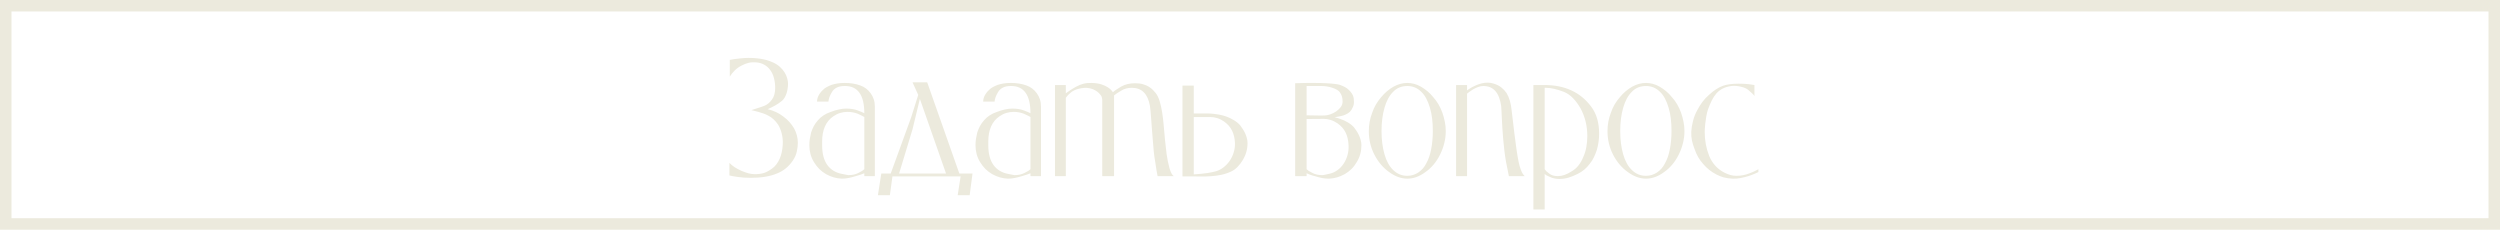<?xml version="1.0" encoding="UTF-8"?> <svg xmlns="http://www.w3.org/2000/svg" width="653" height="60" viewBox="0 0 653 60" fill="none"> <path d="M208.395 37.309C208.395 38.025 208.303 38.786 208.121 39.594C207.952 40.401 207.6 41.195 207.066 41.977C205.999 43.539 204.638 44.646 202.984 45.297C202.099 45.675 201.083 45.961 199.938 46.156C198.792 46.352 197.516 46.449 196.109 46.449C194.833 46.449 193.681 46.371 192.652 46.215C192.132 46.124 191.689 46.052 191.324 46C190.973 45.935 190.706 45.876 190.523 45.824V42.543C190.901 42.947 191.357 43.324 191.891 43.676C192.424 44.014 193.023 44.333 193.688 44.633C194.312 44.893 194.898 45.102 195.445 45.258C196.005 45.414 196.578 45.492 197.164 45.492C197.646 45.492 198.076 45.466 198.453 45.414C198.844 45.362 199.208 45.284 199.547 45.18C199.898 45.062 200.237 44.913 200.562 44.73C200.901 44.548 201.259 44.32 201.637 44.047C202.079 43.747 202.464 43.376 202.789 42.934C203.128 42.491 203.414 42.003 203.648 41.469C203.883 40.935 204.065 40.362 204.195 39.75C204.326 39.138 204.41 38.513 204.449 37.875C204.488 37.328 204.482 36.801 204.43 36.293C204.378 35.772 204.293 35.284 204.176 34.828C204.059 34.372 203.915 33.949 203.746 33.559C203.59 33.168 203.414 32.823 203.219 32.523C202.464 31.443 201.624 30.674 200.699 30.219C200.309 29.997 199.872 29.802 199.391 29.633C198.909 29.463 198.447 29.32 198.004 29.203C197.561 29.073 197.177 28.975 196.852 28.91C196.526 28.845 196.331 28.799 196.266 28.773C196.305 28.747 196.474 28.689 196.773 28.598C197.086 28.494 197.431 28.383 197.809 28.266C198.199 28.135 198.583 28.012 198.961 27.895C199.339 27.764 199.612 27.66 199.781 27.582C200.471 27.283 201.09 26.755 201.637 26C201.923 25.622 202.132 25.186 202.262 24.691C202.405 24.184 202.477 23.624 202.477 23.012C202.477 22.035 202.366 21.15 202.145 20.355C201.936 19.561 201.617 18.878 201.188 18.305C200.771 17.719 200.257 17.256 199.645 16.918C199.033 16.566 198.336 16.358 197.555 16.293C196.812 16.228 196.142 16.267 195.543 16.41C194.944 16.553 194.326 16.794 193.688 17.133C192.997 17.484 192.398 17.914 191.891 18.422C191.383 18.93 190.96 19.457 190.621 20.004V15.648C190.973 15.57 191.37 15.499 191.812 15.434C192.268 15.368 192.717 15.316 193.16 15.277C193.616 15.225 194.046 15.186 194.449 15.16C194.866 15.134 195.211 15.121 195.484 15.121C196.344 15.121 197.099 15.16 197.75 15.238C198.414 15.303 198.993 15.395 199.488 15.512C199.996 15.616 200.439 15.74 200.816 15.883C201.207 16.026 201.559 16.163 201.871 16.293C202.574 16.605 203.173 16.983 203.668 17.426C204.163 17.869 204.573 18.344 204.898 18.852C205.224 19.359 205.458 19.88 205.602 20.414C205.758 20.935 205.836 21.43 205.836 21.898C205.836 22.25 205.803 22.641 205.738 23.07C205.686 23.487 205.595 23.904 205.465 24.32C205.335 24.724 205.165 25.108 204.957 25.473C204.762 25.824 204.521 26.117 204.234 26.352C203.674 26.807 203.082 27.211 202.457 27.562C201.845 27.901 201.201 28.22 200.523 28.52C202.125 28.91 203.492 29.555 204.625 30.453C205.237 30.896 205.771 31.378 206.227 31.898C206.682 32.419 207.079 32.966 207.418 33.539C208.069 34.737 208.395 35.993 208.395 37.309ZM225.758 46V45.258C225.497 45.375 225.165 45.499 224.762 45.629C224.358 45.759 223.863 45.909 223.277 46.078C222.73 46.247 222.184 46.384 221.637 46.488C221.09 46.605 220.504 46.664 219.879 46.664C219.176 46.638 218.479 46.527 217.789 46.332C217.112 46.137 216.441 45.857 215.777 45.492C215.126 45.115 214.54 44.672 214.02 44.164C213.499 43.643 213.023 43.031 212.594 42.328C212.19 41.664 211.891 40.967 211.695 40.238C211.5 39.496 211.402 38.728 211.402 37.934C211.402 37.387 211.441 36.84 211.52 36.293C211.611 35.746 211.728 35.173 211.871 34.574C212.053 34.027 212.281 33.487 212.555 32.953C212.841 32.419 213.206 31.905 213.648 31.41C214.065 30.915 214.547 30.492 215.094 30.141C215.641 29.776 216.285 29.47 217.027 29.223C217.73 28.949 218.414 28.741 219.078 28.598C219.755 28.441 220.4 28.363 221.012 28.363C221.598 28.363 222.132 28.402 222.613 28.48C223.108 28.546 223.57 28.663 224 28.832C224.43 28.975 224.781 29.112 225.055 29.242C225.341 29.372 225.576 29.483 225.758 29.574C225.758 27.191 225.335 25.414 224.488 24.242C223.655 23.057 222.405 22.465 220.738 22.465H220.621C219.762 22.465 219.065 22.608 218.531 22.895C217.997 23.168 217.587 23.552 217.301 24.047C216.988 24.568 216.76 25.037 216.617 25.453C216.487 25.857 216.409 26.221 216.383 26.547H213.395C213.395 26.352 213.421 26.137 213.473 25.902C213.525 25.655 213.609 25.395 213.727 25.121C213.87 24.822 214.039 24.542 214.234 24.281C214.43 24.008 214.671 23.741 214.957 23.48C215.217 23.207 215.536 22.966 215.914 22.758C216.305 22.549 216.728 22.354 217.184 22.172C217.665 22.016 218.186 21.892 218.746 21.801C219.306 21.71 219.931 21.664 220.621 21.664C221.376 21.664 222.086 21.716 222.75 21.82C223.414 21.924 224.059 22.087 224.684 22.309C225.829 22.712 226.754 23.415 227.457 24.418C227.796 24.9 228.056 25.421 228.238 25.98C228.421 26.54 228.512 27.172 228.512 27.875V46H225.758ZM225.758 30.551C225.576 30.447 225.348 30.329 225.074 30.199C224.801 30.056 224.456 29.893 224.039 29.711C223.206 29.385 222.32 29.223 221.383 29.223C220.719 29.223 220.081 29.314 219.469 29.496C218.857 29.678 218.258 29.971 217.672 30.375C215.719 31.703 214.742 33.91 214.742 36.996V37.934C214.742 40.121 215.191 41.84 216.09 43.09C216.988 44.327 218.251 45.102 219.879 45.414C220.947 45.635 221.507 45.746 221.559 45.746C222.6 45.746 223.492 45.551 224.234 45.16C224.612 44.978 224.924 44.809 225.172 44.652C225.419 44.483 225.615 44.333 225.758 44.203V30.551ZM253.277 50.98H250.152L250.914 46.078H233.102L232.438 50.98H229.312L230.191 45.336H232.652L238.004 30.629L239.84 24.789L238.355 21.508H242.184L250.582 45.336H254.02L253.277 50.98ZM240.27 25.824L238.355 33.754L234.84 45.336H247.105L240.27 25.824ZM269.156 46V45.258C268.896 45.375 268.564 45.499 268.16 45.629C267.757 45.759 267.262 45.909 266.676 46.078C266.129 46.247 265.582 46.384 265.035 46.488C264.488 46.605 263.902 46.664 263.277 46.664C262.574 46.638 261.878 46.527 261.188 46.332C260.51 46.137 259.84 45.857 259.176 45.492C258.525 45.115 257.939 44.672 257.418 44.164C256.897 43.643 256.422 43.031 255.992 42.328C255.589 41.664 255.289 40.967 255.094 40.238C254.898 39.496 254.801 38.728 254.801 37.934C254.801 37.387 254.84 36.84 254.918 36.293C255.009 35.746 255.126 35.173 255.27 34.574C255.452 34.027 255.68 33.487 255.953 32.953C256.24 32.419 256.604 31.905 257.047 31.41C257.464 30.915 257.945 30.492 258.492 30.141C259.039 29.776 259.684 29.47 260.426 29.223C261.129 28.949 261.812 28.741 262.477 28.598C263.154 28.441 263.798 28.363 264.41 28.363C264.996 28.363 265.53 28.402 266.012 28.48C266.507 28.546 266.969 28.663 267.398 28.832C267.828 28.975 268.18 29.112 268.453 29.242C268.74 29.372 268.974 29.483 269.156 29.574C269.156 27.191 268.733 25.414 267.887 24.242C267.053 23.057 265.803 22.465 264.137 22.465H264.02C263.16 22.465 262.464 22.608 261.93 22.895C261.396 23.168 260.986 23.552 260.699 24.047C260.387 24.568 260.159 25.037 260.016 25.453C259.885 25.857 259.807 26.221 259.781 26.547H256.793C256.793 26.352 256.819 26.137 256.871 25.902C256.923 25.655 257.008 25.395 257.125 25.121C257.268 24.822 257.438 24.542 257.633 24.281C257.828 24.008 258.069 23.741 258.355 23.48C258.616 23.207 258.935 22.966 259.312 22.758C259.703 22.549 260.126 22.354 260.582 22.172C261.064 22.016 261.585 21.892 262.145 21.801C262.704 21.71 263.329 21.664 264.02 21.664C264.775 21.664 265.484 21.716 266.148 21.82C266.812 21.924 267.457 22.087 268.082 22.309C269.228 22.712 270.152 23.415 270.855 24.418C271.194 24.9 271.454 25.421 271.637 25.98C271.819 26.54 271.91 27.172 271.91 27.875V46H269.156ZM269.156 30.551C268.974 30.447 268.746 30.329 268.473 30.199C268.199 30.056 267.854 29.893 267.438 29.711C266.604 29.385 265.719 29.223 264.781 29.223C264.117 29.223 263.479 29.314 262.867 29.496C262.255 29.678 261.656 29.971 261.07 30.375C259.117 31.703 258.141 33.91 258.141 36.996V37.934C258.141 40.121 258.59 41.84 259.488 43.09C260.387 44.327 261.65 45.102 263.277 45.414C264.345 45.635 264.905 45.746 264.957 45.746C265.999 45.746 266.891 45.551 267.633 45.16C268.01 44.978 268.323 44.809 268.57 44.652C268.818 44.483 269.013 44.333 269.156 44.203V30.551ZM305.465 43.93C305.66 44.594 305.862 45.095 306.07 45.434C306.292 45.772 306.474 45.961 306.617 46H302.359C302.294 45.622 302.203 45.128 302.086 44.516C301.982 43.891 301.865 43.129 301.734 42.23C301.578 41.358 301.454 40.473 301.363 39.574C301.285 38.663 301.201 37.647 301.109 36.527C301.031 35.681 300.96 34.796 300.895 33.871C300.829 32.947 300.764 32.074 300.699 31.254C300.634 30.421 300.576 29.685 300.523 29.047C300.471 28.409 300.419 27.953 300.367 27.68C299.82 24.516 298.238 22.934 295.621 22.934C295.126 22.934 294.651 22.992 294.195 23.109C293.74 23.213 293.297 23.402 292.867 23.676C292.451 23.91 292.079 24.138 291.754 24.359C291.428 24.581 291.174 24.77 290.992 24.926V46H287.906V27.035C287.906 26.905 287.906 26.755 287.906 26.586C287.919 26.404 287.919 26.215 287.906 26.02C287.893 25.824 287.861 25.635 287.809 25.453C287.757 25.258 287.672 25.082 287.555 24.926C287.151 24.379 286.702 23.962 286.207 23.676C285.725 23.376 285.23 23.174 284.723 23.07C284.215 22.953 283.714 22.914 283.219 22.953C282.724 22.992 282.262 23.064 281.832 23.168C281.415 23.272 281.044 23.396 280.719 23.539C280.406 23.682 280.178 23.806 280.035 23.91C279.645 24.21 279.306 24.503 279.02 24.789C278.746 25.076 278.538 25.329 278.395 25.551V46H275.562V22.211H278.395V24.359C278.694 24.138 279.065 23.884 279.508 23.598C279.951 23.298 280.478 22.979 281.09 22.641C281.728 22.289 282.359 22.035 282.984 21.879C283.609 21.71 284.332 21.638 285.152 21.664C286.155 21.69 286.995 21.814 287.672 22.035C288.362 22.256 288.922 22.51 289.352 22.797C289.781 23.07 290.1 23.337 290.309 23.598C290.517 23.845 290.647 24.008 290.699 24.086C290.921 23.878 291.207 23.656 291.559 23.422C291.91 23.188 292.346 22.914 292.867 22.602C293.883 22.029 295.094 21.742 296.5 21.742C297.307 21.742 298.004 21.833 298.59 22.016C299.176 22.185 299.677 22.4 300.094 22.66C300.51 22.921 300.862 23.201 301.148 23.5C301.435 23.799 301.676 24.066 301.871 24.301C302.301 24.861 302.646 25.577 302.906 26.449C303.167 27.309 303.382 28.272 303.551 29.34C303.72 30.408 303.857 31.553 303.961 32.777C304.065 33.988 304.176 35.225 304.293 36.488C304.41 37.751 304.553 39.021 304.723 40.297C304.905 41.56 305.152 42.771 305.465 43.93ZM325.855 37.367C325.855 38.188 325.751 38.956 325.543 39.672C325.348 40.388 325.048 41.085 324.645 41.762C324.254 42.413 323.805 43.005 323.297 43.539C322.802 44.073 322.223 44.496 321.559 44.809C320.712 45.199 319.846 45.486 318.961 45.668C318.076 45.85 317.203 45.967 316.344 46.02C315.484 46.085 314.664 46.111 313.883 46.098C313.115 46.085 312.424 46.078 311.812 46.078H308.863V22.367H311.812V29.633H315.211C315.836 29.633 316.415 29.665 316.949 29.73C317.496 29.783 317.978 29.848 318.395 29.926C318.824 30.004 319.189 30.088 319.488 30.18C319.801 30.271 320.035 30.342 320.191 30.395C320.882 30.629 321.572 30.954 322.262 31.371C322.952 31.788 323.505 32.237 323.922 32.719C324.117 32.966 324.326 33.266 324.547 33.617C324.781 33.956 324.996 34.327 325.191 34.73C325.387 35.134 325.543 35.564 325.66 36.02C325.79 36.462 325.855 36.911 325.855 37.367ZM322.574 37.367C322.522 36.117 322.268 35.036 321.812 34.125C321.37 33.2 320.667 32.4 319.703 31.723C319.117 31.319 318.525 31.026 317.926 30.844C317.34 30.662 316.715 30.57 316.051 30.57H311.812V45.551C313.232 45.46 314.417 45.342 315.367 45.199C316.331 45.043 317.06 44.893 317.555 44.75C318.258 44.555 318.915 44.223 319.527 43.754C320.152 43.285 320.693 42.725 321.148 42.074C321.617 41.41 321.975 40.675 322.223 39.867C322.483 39.06 322.6 38.227 322.574 37.367ZM355.602 37.934C355.602 39.548 355.198 41.013 354.391 42.328C353.987 43.031 353.518 43.643 352.984 44.164C352.464 44.672 351.878 45.115 351.227 45.492C350.562 45.857 349.892 46.137 349.215 46.332C348.551 46.527 347.854 46.638 347.125 46.664C346.513 46.664 345.927 46.612 345.367 46.508C344.807 46.404 344.247 46.26 343.688 46.078C343.102 45.935 342.613 45.792 342.223 45.648C341.832 45.505 341.52 45.375 341.285 45.258V46H338.297V21.742C340.081 21.677 341.65 21.651 343.004 21.664C344.358 21.664 345.51 21.69 346.461 21.742C347.424 21.794 348.193 21.859 348.766 21.938C349.352 22.016 349.762 22.094 349.996 22.172C350.491 22.354 350.934 22.549 351.324 22.758C351.715 22.966 352.04 23.207 352.301 23.48C352.587 23.741 352.854 24.053 353.102 24.418C353.349 24.77 353.512 25.173 353.59 25.629C353.629 25.967 353.648 26.273 353.648 26.547C353.661 26.807 353.642 27.055 353.59 27.289C353.551 27.51 353.479 27.732 353.375 27.953C353.284 28.174 353.16 28.415 353.004 28.676C352.77 29.053 352.464 29.359 352.086 29.594C351.721 29.815 351.331 29.997 350.914 30.141C350.497 30.271 350.081 30.369 349.664 30.434C349.26 30.499 348.909 30.564 348.609 30.629C348.753 30.668 348.876 30.701 348.98 30.727C349.098 30.753 349.202 30.779 349.293 30.805C349.397 30.831 349.501 30.863 349.605 30.902C349.71 30.928 349.84 30.974 349.996 31.039C350.725 31.273 351.402 31.579 352.027 31.957C352.665 32.322 353.206 32.751 353.648 33.246C353.857 33.493 354.072 33.793 354.293 34.145C354.527 34.483 354.742 34.861 354.938 35.277C355.133 35.681 355.289 36.111 355.406 36.566C355.536 37.022 355.602 37.478 355.602 37.934ZM352.242 37.934C352.19 36.658 351.936 35.557 351.48 34.633C351.038 33.708 350.328 32.901 349.352 32.211C348.753 31.807 348.154 31.514 347.555 31.332C346.956 31.137 346.324 31.039 345.66 31.039C345.4 31.039 345.094 31.046 344.742 31.059C344.404 31.059 344.039 31.059 343.648 31.059C343.258 31.059 342.861 31.065 342.457 31.078C342.053 31.078 341.663 31.078 341.285 31.078V44.203C341.428 44.333 341.617 44.483 341.852 44.652C342.099 44.809 342.411 44.978 342.789 45.16C343.492 45.551 344.378 45.746 345.445 45.746C345.51 45.746 345.68 45.72 345.953 45.668C346.227 45.603 346.617 45.518 347.125 45.414C347.919 45.258 348.642 44.945 349.293 44.477C349.957 44.008 350.51 43.435 350.953 42.758C351.409 42.081 351.747 41.332 351.969 40.512C352.203 39.678 352.294 38.819 352.242 37.934ZM350.68 26.547C350.68 26.013 350.628 25.577 350.523 25.238C350.432 24.887 350.257 24.522 349.996 24.145C349.84 23.897 349.586 23.669 349.234 23.461C348.883 23.253 348.479 23.077 348.023 22.934C347.568 22.777 347.092 22.66 346.598 22.582C346.116 22.504 345.66 22.465 345.23 22.465H341.285V30.121C341.663 30.121 342.066 30.128 342.496 30.141C342.939 30.141 343.375 30.147 343.805 30.16C344.234 30.16 344.645 30.167 345.035 30.18C345.426 30.18 345.764 30.173 346.051 30.16C346.441 30.147 346.897 30.056 347.418 29.887C347.952 29.704 348.46 29.457 348.941 29.145C349.423 28.819 349.833 28.441 350.172 28.012C350.51 27.569 350.68 27.081 350.68 26.547ZM377.633 34.242C377.633 35.323 377.503 36.371 377.242 37.387C376.995 38.402 376.63 39.398 376.148 40.375C375.185 42.315 373.909 43.839 372.32 44.945C370.784 46.091 369.208 46.664 367.594 46.664C365.992 46.664 364.41 46.091 362.848 44.945C362.066 44.398 361.35 43.741 360.699 42.973C360.048 42.204 359.475 41.339 358.98 40.375C358.017 38.5 357.535 36.456 357.535 34.242C357.535 32.575 357.828 30.98 358.414 29.457C358.674 28.689 359 27.966 359.391 27.289C359.794 26.612 360.243 25.987 360.738 25.414C361.233 24.815 361.747 24.288 362.281 23.832C362.828 23.376 363.395 22.979 363.98 22.641C365.165 21.99 366.37 21.664 367.594 21.664C368.18 21.664 368.772 21.742 369.371 21.898C369.97 22.055 370.562 22.302 371.148 22.641C371.734 22.979 372.294 23.37 372.828 23.812C373.375 24.255 373.896 24.789 374.391 25.414C375.393 26.521 376.181 27.869 376.754 29.457C377.014 30.199 377.223 30.967 377.379 31.762C377.548 32.556 377.633 33.383 377.633 34.242ZM374.254 34.242C374.254 33.083 374.195 32.003 374.078 31C373.961 29.984 373.766 29.027 373.492 28.129C373.232 27.23 372.919 26.443 372.555 25.766C372.203 25.076 371.767 24.483 371.246 23.988C370.23 22.973 369.013 22.465 367.594 22.465C366.852 22.465 366.174 22.588 365.562 22.836C364.951 23.07 364.391 23.454 363.883 23.988C362.893 24.965 362.145 26.345 361.637 28.129C361.376 29.027 361.181 29.984 361.051 31C360.921 32.003 360.855 33.083 360.855 34.242C360.855 35.388 360.921 36.462 361.051 37.465C361.181 38.467 361.376 39.425 361.637 40.336C362.132 42.068 362.88 43.422 363.883 44.398C364.391 44.893 364.951 45.271 365.562 45.531C366.174 45.792 366.852 45.922 367.594 45.922C368.141 45.922 368.655 45.844 369.137 45.688C369.618 45.531 370.068 45.316 370.484 45.043C370.914 44.743 371.298 44.405 371.637 44.027C371.975 43.65 372.275 43.2 372.535 42.68C373.121 41.664 373.551 40.421 373.824 38.949C373.967 38.233 374.072 37.484 374.137 36.703C374.215 35.922 374.254 35.102 374.254 34.242ZM397.184 44.164C397.366 44.711 397.568 45.147 397.789 45.473C398.023 45.785 398.173 45.961 398.238 46H394.117C394.052 45.622 393.948 45.095 393.805 44.418C393.661 43.741 393.518 43.031 393.375 42.289C393.206 41.352 393.062 40.375 392.945 39.359C392.828 38.344 392.724 37.341 392.633 36.352C392.555 35.349 392.483 34.385 392.418 33.461C392.366 32.523 392.32 31.671 392.281 30.902C392.255 30.134 392.223 29.47 392.184 28.91C392.158 28.35 392.132 27.94 392.105 27.68C391.858 25.935 391.35 24.633 390.582 23.773C389.814 22.901 388.759 22.465 387.418 22.465C386.975 22.465 386.52 22.556 386.051 22.738C385.595 22.908 385.165 23.109 384.762 23.344C384.371 23.578 384.033 23.806 383.746 24.027C383.473 24.236 383.29 24.379 383.199 24.457V46H380.328V22.211H383.199V23.617C383.264 23.565 383.408 23.461 383.629 23.305C383.863 23.148 384.15 22.973 384.488 22.777C384.84 22.582 385.237 22.393 385.68 22.211C386.122 22.029 386.591 21.879 387.086 21.762C387.581 21.645 388.089 21.586 388.609 21.586C389.143 21.586 389.677 21.677 390.211 21.859C391.005 22.107 391.656 22.439 392.164 22.855C392.685 23.272 393.134 23.754 393.512 24.301C394.215 25.46 394.658 26.97 394.84 28.832C395.1 31.072 395.335 33.044 395.543 34.75C395.751 36.443 395.947 37.914 396.129 39.164C396.311 40.401 396.487 41.43 396.656 42.25C396.826 43.057 397.001 43.695 397.184 44.164ZM417.691 34.926C417.691 36.319 417.503 37.699 417.125 39.066C416.904 39.757 416.643 40.414 416.344 41.039C416.057 41.664 415.686 42.25 415.23 42.797C414.397 43.93 413.355 44.802 412.105 45.414C411.285 45.831 410.484 46.156 409.703 46.391C408.922 46.625 408.141 46.742 407.359 46.742C406.865 46.742 406.409 46.697 405.992 46.605C405.576 46.527 405.191 46.397 404.84 46.215C404.501 46.072 404.215 45.941 403.98 45.824C403.759 45.694 403.59 45.557 403.473 45.414V54.711H400.523V22.211H403.473C406.09 22.211 408.401 22.673 410.406 23.598C412.424 24.509 414.143 25.902 415.562 27.777C416.305 28.754 416.845 29.835 417.184 31.02C417.522 32.204 417.691 33.507 417.691 34.926ZM414.605 35.57C414.605 32.927 414.026 30.525 412.867 28.363C412.255 27.283 411.591 26.378 410.875 25.648C410.172 24.906 409.371 24.353 408.473 23.988C407.587 23.65 406.754 23.389 405.973 23.207C405.191 23.025 404.449 22.934 403.746 22.934H403.473V44.203C403.564 44.346 403.701 44.516 403.883 44.711C404.078 44.893 404.339 45.102 404.664 45.336C405.198 45.779 405.953 46 406.93 46C407.49 46 408.069 45.896 408.668 45.688C409.267 45.479 409.918 45.147 410.621 44.691C411.259 44.314 411.819 43.819 412.301 43.207C412.796 42.582 413.212 41.853 413.551 41.02C413.928 40.173 414.195 39.301 414.352 38.402C414.521 37.491 414.605 36.547 414.605 35.57ZM439.977 34.242C439.977 35.323 439.846 36.371 439.586 37.387C439.339 38.402 438.974 39.398 438.492 40.375C437.529 42.315 436.253 43.839 434.664 44.945C433.128 46.091 431.552 46.664 429.938 46.664C428.336 46.664 426.754 46.091 425.191 44.945C424.41 44.398 423.694 43.741 423.043 42.973C422.392 42.204 421.819 41.339 421.324 40.375C420.361 38.5 419.879 36.456 419.879 34.242C419.879 32.575 420.172 30.98 420.758 29.457C421.018 28.689 421.344 27.966 421.734 27.289C422.138 26.612 422.587 25.987 423.082 25.414C423.577 24.815 424.091 24.288 424.625 23.832C425.172 23.376 425.738 22.979 426.324 22.641C427.509 21.99 428.714 21.664 429.938 21.664C430.523 21.664 431.116 21.742 431.715 21.898C432.314 22.055 432.906 22.302 433.492 22.641C434.078 22.979 434.638 23.37 435.172 23.812C435.719 24.255 436.24 24.789 436.734 25.414C437.737 26.521 438.525 27.869 439.098 29.457C439.358 30.199 439.566 30.967 439.723 31.762C439.892 32.556 439.977 33.383 439.977 34.242ZM436.598 34.242C436.598 33.083 436.539 32.003 436.422 31C436.305 29.984 436.109 29.027 435.836 28.129C435.576 27.23 435.263 26.443 434.898 25.766C434.547 25.076 434.111 24.483 433.59 23.988C432.574 22.973 431.357 22.465 429.938 22.465C429.195 22.465 428.518 22.588 427.906 22.836C427.294 23.07 426.734 23.454 426.227 23.988C425.237 24.965 424.488 26.345 423.98 28.129C423.72 29.027 423.525 29.984 423.395 31C423.264 32.003 423.199 33.083 423.199 34.242C423.199 35.388 423.264 36.462 423.395 37.465C423.525 38.467 423.72 39.425 423.98 40.336C424.475 42.068 425.224 43.422 426.227 44.398C426.734 44.893 427.294 45.271 427.906 45.531C428.518 45.792 429.195 45.922 429.938 45.922C430.484 45.922 430.999 45.844 431.48 45.688C431.962 45.531 432.411 45.316 432.828 45.043C433.258 44.743 433.642 44.405 433.98 44.027C434.319 43.65 434.618 43.2 434.879 42.68C435.465 41.664 435.895 40.421 436.168 38.949C436.311 38.233 436.415 37.484 436.48 36.703C436.559 35.922 436.598 35.102 436.598 34.242ZM459.293 44.945C459.124 45.023 458.805 45.167 458.336 45.375C457.867 45.583 457.314 45.792 456.676 46C456.038 46.195 455.354 46.365 454.625 46.508C453.896 46.651 453.193 46.703 452.516 46.664C451.656 46.625 450.895 46.514 450.23 46.332C449.566 46.15 448.915 45.889 448.277 45.551C446.949 44.861 445.803 43.943 444.84 42.797C443.863 41.716 443.128 40.434 442.633 38.949C442.346 38.233 442.118 37.504 441.949 36.762C441.793 36.02 441.728 35.251 441.754 34.457C441.806 33.533 441.962 32.569 442.223 31.566C442.483 30.564 442.841 29.652 443.297 28.832C443.714 28.025 444.176 27.283 444.684 26.605C445.191 25.928 445.771 25.31 446.422 24.75C447.047 24.177 447.659 23.695 448.258 23.305C448.87 22.914 449.488 22.608 450.113 22.387C450.621 22.204 451.201 22.074 451.852 21.996C452.516 21.905 453.264 21.859 454.098 21.859C455.113 21.859 455.973 21.898 456.676 21.977C457.04 22.042 457.353 22.087 457.613 22.113C457.874 22.139 458.089 22.172 458.258 22.211V25.082C458.141 24.874 457.939 24.639 457.652 24.379C457.379 24.119 457.04 23.819 456.637 23.48C456.441 23.311 456.181 23.155 455.855 23.012C455.53 22.869 455.165 22.751 454.762 22.66C454.371 22.556 453.948 22.484 453.492 22.445C453.049 22.406 452.613 22.413 452.184 22.465C451.337 22.595 450.615 22.81 450.016 23.109C449.43 23.396 448.876 23.812 448.355 24.359C447.861 24.932 447.444 25.564 447.105 26.254C446.78 26.931 446.454 27.706 446.129 28.578C445.947 29.125 445.797 29.737 445.68 30.414C445.562 31.091 445.471 31.729 445.406 32.328C445.354 32.914 445.315 33.415 445.289 33.832C445.276 34.236 445.27 34.444 445.27 34.457C445.27 35.564 445.367 36.645 445.562 37.699C445.758 38.741 446.057 39.77 446.461 40.785C447.307 42.777 448.668 44.236 450.543 45.16C451.038 45.395 451.533 45.583 452.027 45.727C452.522 45.857 453.03 45.922 453.551 45.922C454.762 45.922 455.914 45.7 457.008 45.258C457.542 45.062 457.991 44.874 458.355 44.691C458.733 44.509 459.046 44.346 459.293 44.203V44.945Z" fill="#ECEADD"></path> <rect x="1.5" y="1.5" width="650" height="57" stroke="#ECEADD" stroke-width="3"></rect> </svg> 